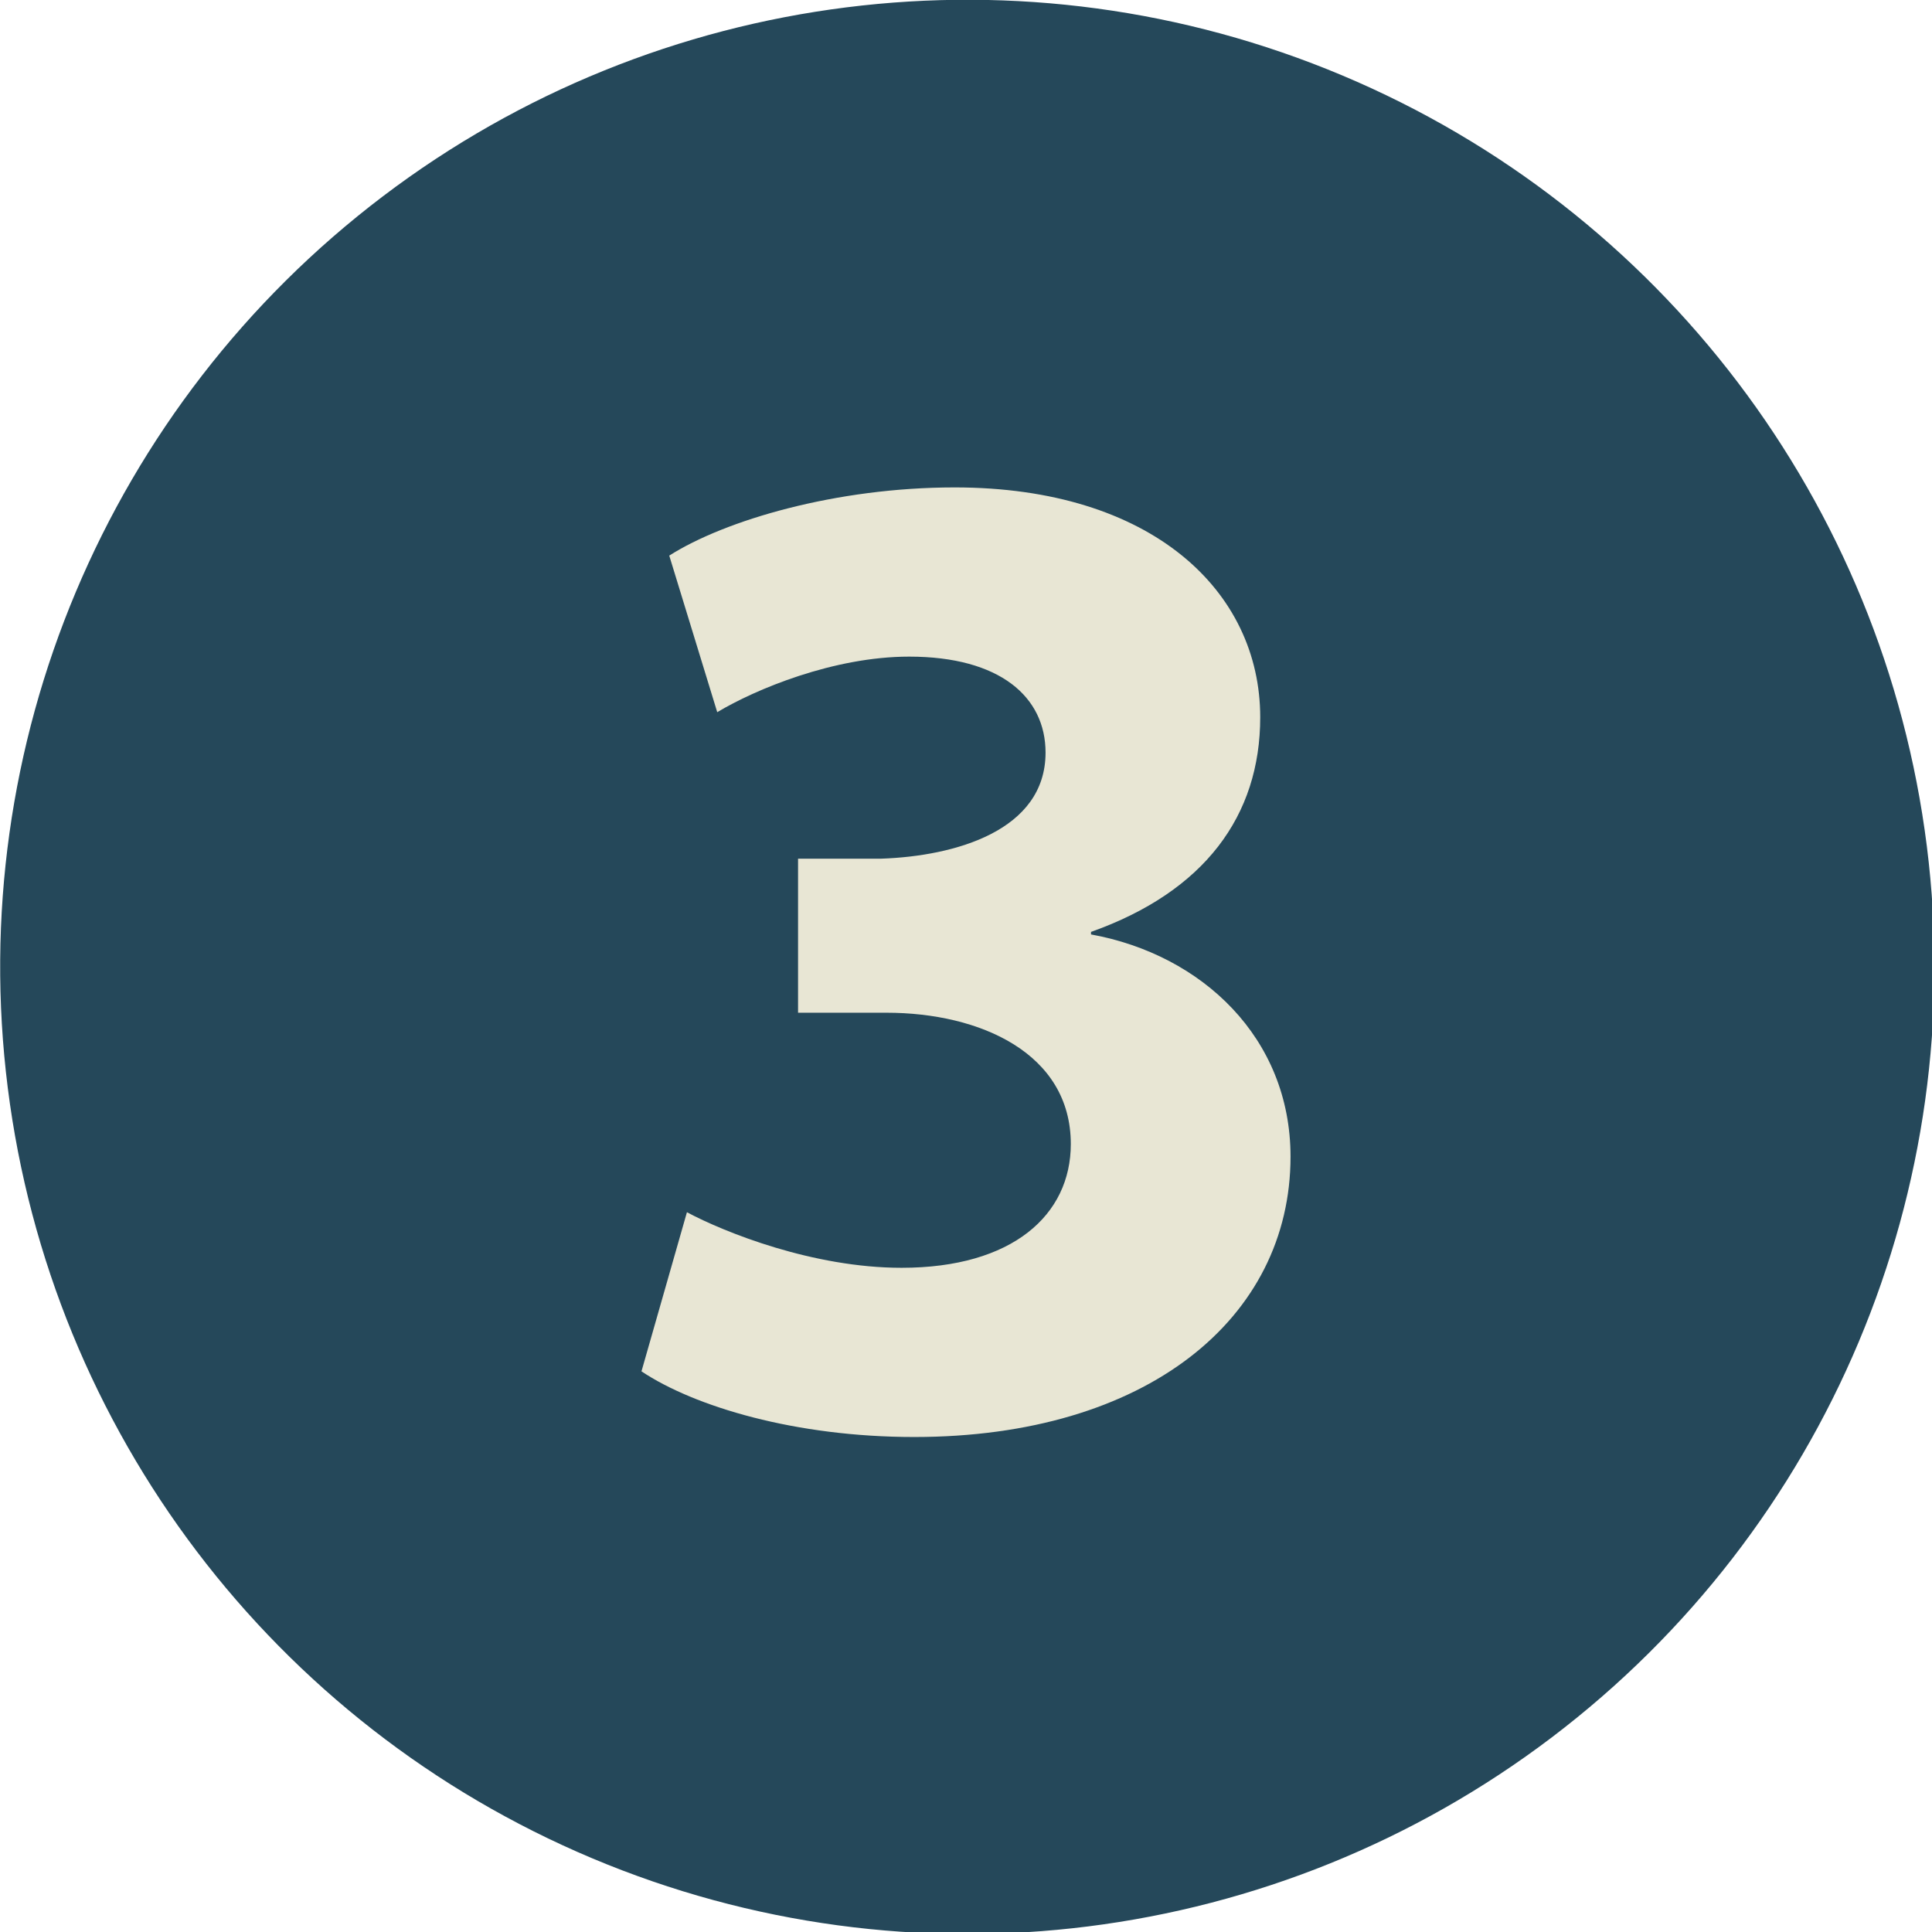 <?xml version="1.0" encoding="utf-8"?>
<!-- Generator: Adobe Illustrator 22.1.0, SVG Export Plug-In . SVG Version: 6.00 Build 0)  -->
<svg version="1.1" id="Layer_1" xmlns="http://www.w3.org/2000/svg" xmlns:xlink="http://www.w3.org/1999/xlink" x="0px" y="0px" viewBox="0 0 76.5 76.5" style="enable-background:new 0 0 76.5 76.5;" xml:space="preserve">
  <style type="text/css">
	.st0{fill:#25485A;}
	.st1{fill:#E8E6D4;}
</style>
  <g>
    <g>
      <ellipse transform="matrix(0.992 -0.125 0.125 0.992 -14.677 28.93)" class="st0" cx="223.4" cy="131.5" rx="38.3" ry="38.3" />
    </g>
    <g>
      <path class="st1" d="M220.6,119h-0.1l-6.9,3.3l-1.4-6.4l9.6-4.5h7.1v36.4h-8.2V119z" />
    </g>
  </g>
  <g>
    <g>
      <ellipse transform="matrix(0.992 -0.125 0.125 0.992 -16.046 16.59)" class="st0" cx="124.3" cy="136.3" rx="38.3" ry="38.3" />
    </g>
    <g>
      <path class="st1" d="M110.6,152.6v-5.2l4.7-4.3c8-7.1,11.8-11.2,11.9-15.5c0-3-1.8-5.3-6-5.3c-3.1,0-5.9,1.6-7.8,3l-2.4-6.1
			c2.7-2.1,7-3.8,11.9-3.8c8.2,0,12.8,4.8,12.8,11.4c0,6.1-4.4,11-9.7,15.7l-3.4,2.8v0.1h13.7v7H110.6z" />
    </g>
  </g>
  <g>
    <g>
      <ellipse transform="matrix(0.992 -0.125 0.125 0.992 -4.48 5.079)" class="st0" cx="38.3" cy="38.3" rx="38.3" ry="38.3" />
    </g>
    <g>
      <path class="st1" d="M27.2,48c1.5,0.8,5,2.2,8.5,2.2c4.4,0,6.7-2.1,6.7-4.9c0-3.6-3.6-5.2-7.3-5.2h-3.5V34h3.3
			c2.9-0.1,6.5-1.1,6.5-4.2c0-2.2-1.8-3.8-5.4-3.8c-3,0-6.1,1.3-7.6,2.2L26.5,22c2.2-1.4,6.6-2.7,11.3-2.7c7.8,0,12.1,4.1,12.1,9.1
			c0,3.9-2.2,6.9-6.7,8.5v0.1c4.4,0.8,7.9,4.1,7.9,8.8c0,6.4-5.7,11.1-14.9,11.1c-4.7,0-8.7-1.2-10.8-2.6L27.2,48z" />
    </g>
  </g>
  <g>
    <g>
      <ellipse transform="matrix(0.992 -0.125 0.125 0.992 -5.273 -11.579)" class="st0" cx="-95" cy="36.3" rx="38.3" ry="38.3" />
    </g>
    <g>
      <path class="st1" d="M-93.6,52.6v-8.7h-16.1v-5.5l13.8-22.2h10.4v21.3h4.4v6.4h-4.4v8.7H-93.6z M-93.6,37.6v-8.1
			c0-2.2,0.1-4.4,0.3-6.8h-0.2c-1.2,2.4-2.1,4.5-3.4,6.8l-4.9,8v0.1H-93.6z" />
    </g>
  </g>
  <g>
    <g>
      <ellipse transform="matrix(0.992 -0.125 0.125 0.992 -16.74 -6.977)" class="st0" cx="-64" cy="130" rx="38.3" ry="38.3" />
    </g>
    <g>
      <path class="st1" d="M-53.4,117h-14.1l-0.8,5.6c0.8-0.1,1.5-0.1,2.4-0.1c3.5,0,7,0.8,9.6,2.6c2.7,1.8,4.4,4.9,4.4,9.1
			c0,6.8-5.8,12.8-15.6,12.8c-4.4,0-8.1-1-10.1-2.1l1.5-6.4c1.6,0.8,4.9,1.8,8.2,1.8c3.5,0,7.3-1.7,7.3-5.5c0-3.8-3-6-10.2-6
			c-2,0-3.4,0.1-4.9,0.3l2.4-19.1h20V117z" />
    </g>
  </g>
  <g>
    <g>
      <ellipse transform="matrix(0.992 -0.125 0.125 0.992 -18.123 4.915)" class="st0" cx="30.1" cy="147" rx="38.3" ry="38.3" />
    </g>
    <g>
      <path class="st1" d="M39.7,133c-1-0.1-2,0-3.3,0.1c-7.6,0.6-10.9,4.5-11.9,8.7h0.2c1.8-1.8,4.3-2.9,7.7-2.9
			c6.1,0,11.3,4.3,11.3,11.9c0,7.2-5.5,13.2-13.4,13.2c-9.7,0-14.4-7.2-14.4-15.9c0-6.8,2.5-12.5,6.4-16.2c3.6-3.3,8.3-5.1,14.1-5.4
			c1.6-0.1,2.6-0.1,3.4-0.1V133z M35.1,151.3c0-3.4-1.8-6.3-5.4-6.3c-2.3,0-4.2,1.4-5,3.2c-0.2,0.4-0.3,1.1-0.3,2.1
			c0.2,3.9,2,7.3,5.9,7.3C33.2,157.7,35.1,155,35.1,151.3z" />
    </g>
  </g>
</svg>